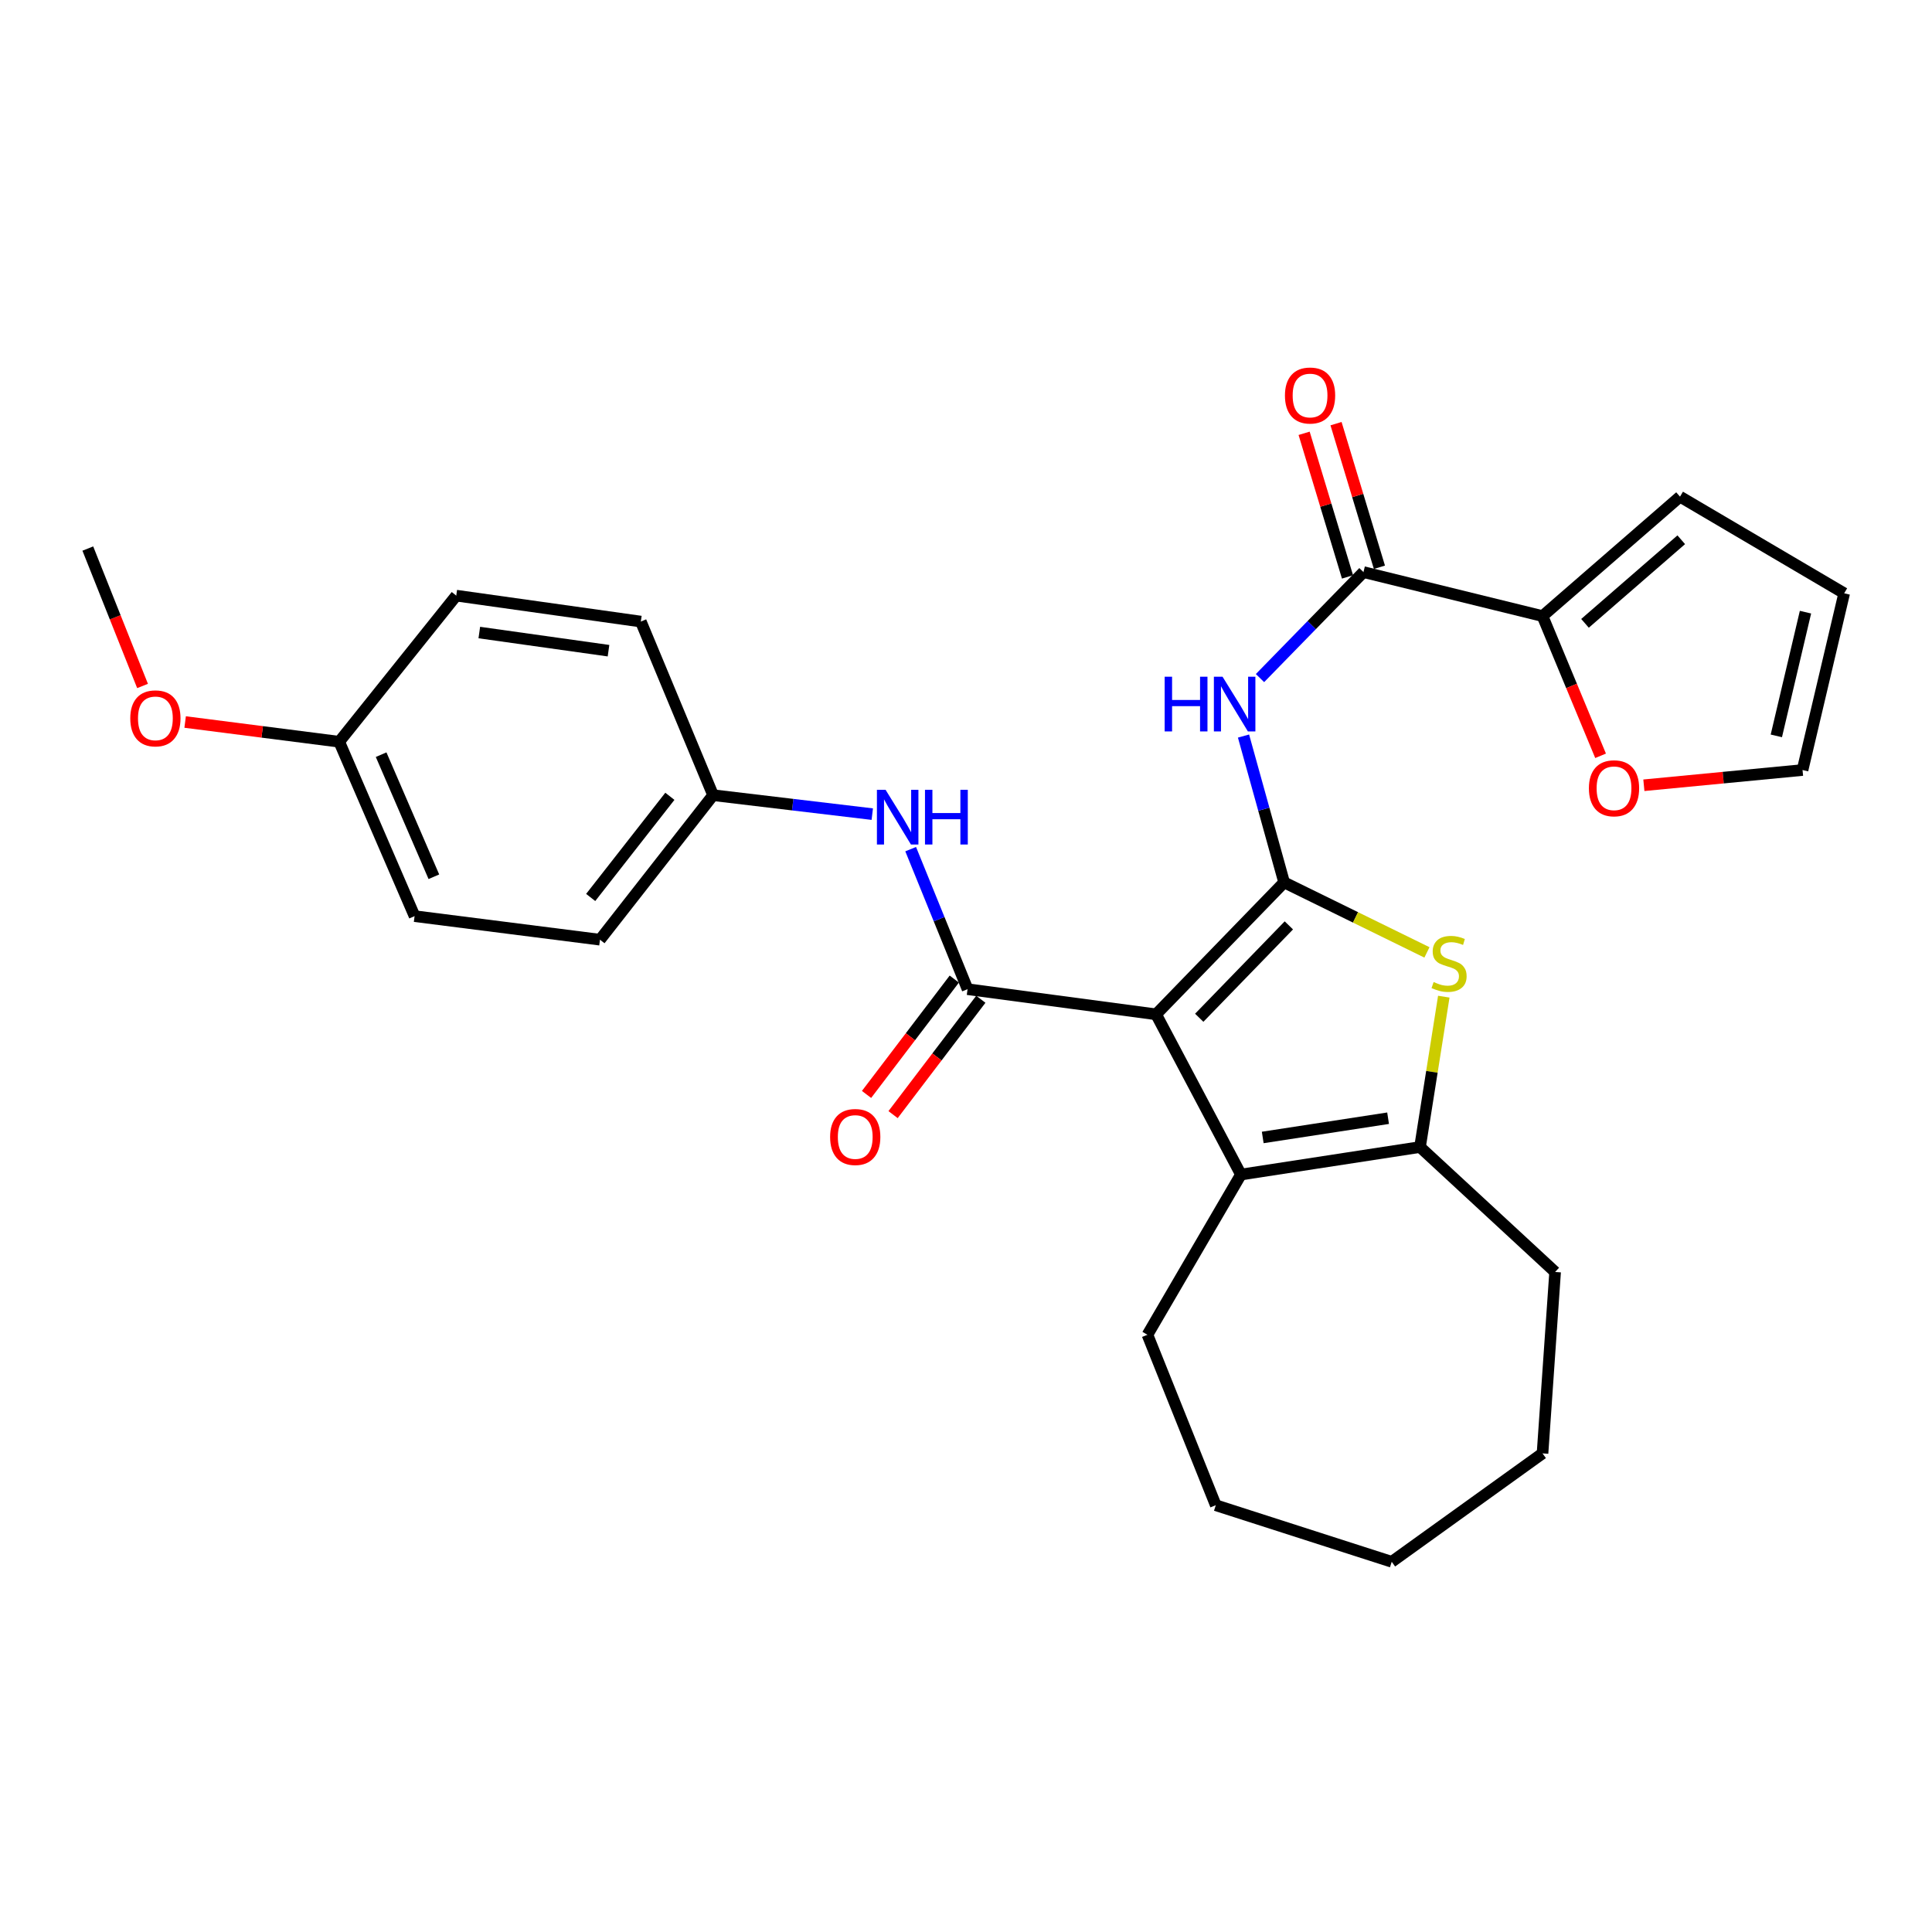 <?xml version='1.0' encoding='iso-8859-1'?>
<svg version='1.1' baseProfile='full'
              xmlns='http://www.w3.org/2000/svg'
                      xmlns:rdkit='http://www.rdkit.org/xml'
                      xmlns:xlink='http://www.w3.org/1999/xlink'
                  xml:space='preserve'
width='1000px' height='1000px' viewBox='0 0 1000 1000'>
<!-- END OF HEADER -->
<rect style='opacity:1.0;fill:#FFFFFF;stroke:none' width='1000' height='1000' x='0' y='0'> </rect>
<path class='bond-0' d='M 598.395,525.022 L 664.663,456.712' style='fill:none;fill-rule:evenodd;stroke:#000000;stroke-width:6px;stroke-linecap:butt;stroke-linejoin:miter;stroke-opacity:1' />
<path class='bond-0' d='M 620.721,526.792 L 667.109,478.975' style='fill:none;fill-rule:evenodd;stroke:#000000;stroke-width:6px;stroke-linecap:butt;stroke-linejoin:miter;stroke-opacity:1' />
<path class='bond-1' d='M 598.395,525.022 L 500.805,511.993' style='fill:none;fill-rule:evenodd;stroke:#000000;stroke-width:6px;stroke-linecap:butt;stroke-linejoin:miter;stroke-opacity:1' />
<path class='bond-3' d='M 598.395,525.022 L 642.305,607.943' style='fill:none;fill-rule:evenodd;stroke:#000000;stroke-width:6px;stroke-linecap:butt;stroke-linejoin:miter;stroke-opacity:1' />
<path class='bond-2' d='M 664.663,456.712 L 701.622,474.837' style='fill:none;fill-rule:evenodd;stroke:#000000;stroke-width:6px;stroke-linecap:butt;stroke-linejoin:miter;stroke-opacity:1' />
<path class='bond-2' d='M 701.622,474.837 L 738.581,492.962' style='fill:none;fill-rule:evenodd;stroke:#CCCC00;stroke-width:6px;stroke-linecap:butt;stroke-linejoin:miter;stroke-opacity:1' />
<path class='bond-4' d='M 664.663,456.712 L 654.152,418.846' style='fill:none;fill-rule:evenodd;stroke:#000000;stroke-width:6px;stroke-linecap:butt;stroke-linejoin:miter;stroke-opacity:1' />
<path class='bond-4' d='M 654.152,418.846 L 643.64,380.979' style='fill:none;fill-rule:evenodd;stroke:#0000FF;stroke-width:6px;stroke-linecap:butt;stroke-linejoin:miter;stroke-opacity:1' />
<path class='bond-8' d='M 500.805,511.993 L 486.083,475.756' style='fill:none;fill-rule:evenodd;stroke:#000000;stroke-width:6px;stroke-linecap:butt;stroke-linejoin:miter;stroke-opacity:1' />
<path class='bond-8' d='M 486.083,475.756 L 471.361,439.518' style='fill:none;fill-rule:evenodd;stroke:#0000FF;stroke-width:6px;stroke-linecap:butt;stroke-linejoin:miter;stroke-opacity:1' />
<path class='bond-10' d='M 493.938,506.769 L 471.228,536.624' style='fill:none;fill-rule:evenodd;stroke:#000000;stroke-width:6px;stroke-linecap:butt;stroke-linejoin:miter;stroke-opacity:1' />
<path class='bond-10' d='M 471.228,536.624 L 448.519,566.479' style='fill:none;fill-rule:evenodd;stroke:#FF0000;stroke-width:6px;stroke-linecap:butt;stroke-linejoin:miter;stroke-opacity:1' />
<path class='bond-10' d='M 507.673,517.217 L 484.964,547.072' style='fill:none;fill-rule:evenodd;stroke:#000000;stroke-width:6px;stroke-linecap:butt;stroke-linejoin:miter;stroke-opacity:1' />
<path class='bond-10' d='M 484.964,547.072 L 462.254,576.927' style='fill:none;fill-rule:evenodd;stroke:#FF0000;stroke-width:6px;stroke-linecap:butt;stroke-linejoin:miter;stroke-opacity:1' />
<path class='bond-28' d='M 747.304,515.868 L 741.15,554.787' style='fill:none;fill-rule:evenodd;stroke:#CCCC00;stroke-width:6px;stroke-linecap:butt;stroke-linejoin:miter;stroke-opacity:1' />
<path class='bond-28' d='M 741.15,554.787 L 734.995,593.706' style='fill:none;fill-rule:evenodd;stroke:#000000;stroke-width:6px;stroke-linecap:butt;stroke-linejoin:miter;stroke-opacity:1' />
<path class='bond-5' d='M 642.305,607.943 L 734.995,593.706' style='fill:none;fill-rule:evenodd;stroke:#000000;stroke-width:6px;stroke-linecap:butt;stroke-linejoin:miter;stroke-opacity:1' />
<path class='bond-5' d='M 653.589,588.75 L 718.472,578.784' style='fill:none;fill-rule:evenodd;stroke:#000000;stroke-width:6px;stroke-linecap:butt;stroke-linejoin:miter;stroke-opacity:1' />
<path class='bond-17' d='M 642.305,607.943 L 593.918,690.883' style='fill:none;fill-rule:evenodd;stroke:#000000;stroke-width:6px;stroke-linecap:butt;stroke-linejoin:miter;stroke-opacity:1' />
<path class='bond-6' d='M 652.172,350.977 L 678.948,323.546' style='fill:none;fill-rule:evenodd;stroke:#0000FF;stroke-width:6px;stroke-linecap:butt;stroke-linejoin:miter;stroke-opacity:1' />
<path class='bond-6' d='M 678.948,323.546 L 705.725,296.115' style='fill:none;fill-rule:evenodd;stroke:#000000;stroke-width:6px;stroke-linecap:butt;stroke-linejoin:miter;stroke-opacity:1' />
<path class='bond-18' d='M 734.995,593.706 L 804.925,658.373' style='fill:none;fill-rule:evenodd;stroke:#000000;stroke-width:6px;stroke-linecap:butt;stroke-linejoin:miter;stroke-opacity:1' />
<path class='bond-7' d='M 705.725,296.115 L 798.406,318.885' style='fill:none;fill-rule:evenodd;stroke:#000000;stroke-width:6px;stroke-linecap:butt;stroke-linejoin:miter;stroke-opacity:1' />
<path class='bond-11' d='M 713.985,293.619 L 702.756,256.453' style='fill:none;fill-rule:evenodd;stroke:#000000;stroke-width:6px;stroke-linecap:butt;stroke-linejoin:miter;stroke-opacity:1' />
<path class='bond-11' d='M 702.756,256.453 L 691.526,219.286' style='fill:none;fill-rule:evenodd;stroke:#FF0000;stroke-width:6px;stroke-linecap:butt;stroke-linejoin:miter;stroke-opacity:1' />
<path class='bond-11' d='M 697.465,298.61 L 686.236,261.444' style='fill:none;fill-rule:evenodd;stroke:#000000;stroke-width:6px;stroke-linecap:butt;stroke-linejoin:miter;stroke-opacity:1' />
<path class='bond-11' d='M 686.236,261.444 L 675.006,224.277' style='fill:none;fill-rule:evenodd;stroke:#FF0000;stroke-width:6px;stroke-linecap:butt;stroke-linejoin:miter;stroke-opacity:1' />
<path class='bond-9' d='M 798.406,318.885 L 813.433,355.043' style='fill:none;fill-rule:evenodd;stroke:#000000;stroke-width:6px;stroke-linecap:butt;stroke-linejoin:miter;stroke-opacity:1' />
<path class='bond-9' d='M 813.433,355.043 L 828.46,391.201' style='fill:none;fill-rule:evenodd;stroke:#FF0000;stroke-width:6px;stroke-linecap:butt;stroke-linejoin:miter;stroke-opacity:1' />
<path class='bond-12' d='M 798.406,318.885 L 869.573,257.075' style='fill:none;fill-rule:evenodd;stroke:#000000;stroke-width:6px;stroke-linecap:butt;stroke-linejoin:miter;stroke-opacity:1' />
<path class='bond-12' d='M 820.397,322.643 L 870.214,279.376' style='fill:none;fill-rule:evenodd;stroke:#000000;stroke-width:6px;stroke-linecap:butt;stroke-linejoin:miter;stroke-opacity:1' />
<path class='bond-15' d='M 451.487,421.391 L 410.291,416.488' style='fill:none;fill-rule:evenodd;stroke:#0000FF;stroke-width:6px;stroke-linecap:butt;stroke-linejoin:miter;stroke-opacity:1' />
<path class='bond-15' d='M 410.291,416.488 L 369.094,411.585' style='fill:none;fill-rule:evenodd;stroke:#000000;stroke-width:6px;stroke-linecap:butt;stroke-linejoin:miter;stroke-opacity:1' />
<path class='bond-13' d='M 850.864,406.449 L 891.928,402.507' style='fill:none;fill-rule:evenodd;stroke:#FF0000;stroke-width:6px;stroke-linecap:butt;stroke-linejoin:miter;stroke-opacity:1' />
<path class='bond-13' d='M 891.928,402.507 L 932.993,398.565' style='fill:none;fill-rule:evenodd;stroke:#000000;stroke-width:6px;stroke-linecap:butt;stroke-linejoin:miter;stroke-opacity:1' />
<path class='bond-14' d='M 869.573,257.075 L 954.545,307.092' style='fill:none;fill-rule:evenodd;stroke:#000000;stroke-width:6px;stroke-linecap:butt;stroke-linejoin:miter;stroke-opacity:1' />
<path class='bond-31' d='M 932.993,398.565 L 954.545,307.092' style='fill:none;fill-rule:evenodd;stroke:#000000;stroke-width:6px;stroke-linecap:butt;stroke-linejoin:miter;stroke-opacity:1' />
<path class='bond-31' d='M 919.429,380.887 L 934.515,316.856' style='fill:none;fill-rule:evenodd;stroke:#000000;stroke-width:6px;stroke-linecap:butt;stroke-linejoin:miter;stroke-opacity:1' />
<path class='bond-19' d='M 369.094,411.585 L 331.694,321.723' style='fill:none;fill-rule:evenodd;stroke:#000000;stroke-width:6px;stroke-linecap:butt;stroke-linejoin:miter;stroke-opacity:1' />
<path class='bond-20' d='M 369.094,411.585 L 310.545,486.385' style='fill:none;fill-rule:evenodd;stroke:#000000;stroke-width:6px;stroke-linecap:butt;stroke-linejoin:miter;stroke-opacity:1' />
<path class='bond-20' d='M 346.723,412.168 L 305.738,464.528' style='fill:none;fill-rule:evenodd;stroke:#000000;stroke-width:6px;stroke-linecap:butt;stroke-linejoin:miter;stroke-opacity:1' />
<path class='bond-16' d='M 175.574,383.925 L 214.585,474.19' style='fill:none;fill-rule:evenodd;stroke:#000000;stroke-width:6px;stroke-linecap:butt;stroke-linejoin:miter;stroke-opacity:1' />
<path class='bond-16' d='M 197.267,390.619 L 224.574,453.804' style='fill:none;fill-rule:evenodd;stroke:#000000;stroke-width:6px;stroke-linecap:butt;stroke-linejoin:miter;stroke-opacity:1' />
<path class='bond-23' d='M 175.574,383.925 L 135.701,378.819' style='fill:none;fill-rule:evenodd;stroke:#000000;stroke-width:6px;stroke-linecap:butt;stroke-linejoin:miter;stroke-opacity:1' />
<path class='bond-23' d='M 135.701,378.819 L 95.827,373.712' style='fill:none;fill-rule:evenodd;stroke:#FF0000;stroke-width:6px;stroke-linecap:butt;stroke-linejoin:miter;stroke-opacity:1' />
<path class='bond-30' d='M 175.574,383.925 L 236.156,308.3' style='fill:none;fill-rule:evenodd;stroke:#000000;stroke-width:6px;stroke-linecap:butt;stroke-linejoin:miter;stroke-opacity:1' />
<path class='bond-25' d='M 593.918,690.883 L 629.285,779.106' style='fill:none;fill-rule:evenodd;stroke:#000000;stroke-width:6px;stroke-linecap:butt;stroke-linejoin:miter;stroke-opacity:1' />
<path class='bond-26' d='M 804.925,658.373 L 798.406,752.271' style='fill:none;fill-rule:evenodd;stroke:#000000;stroke-width:6px;stroke-linecap:butt;stroke-linejoin:miter;stroke-opacity:1' />
<path class='bond-21' d='M 331.694,321.723 L 236.156,308.3' style='fill:none;fill-rule:evenodd;stroke:#000000;stroke-width:6px;stroke-linecap:butt;stroke-linejoin:miter;stroke-opacity:1' />
<path class='bond-21' d='M 314.963,336.799 L 248.086,327.403' style='fill:none;fill-rule:evenodd;stroke:#000000;stroke-width:6px;stroke-linecap:butt;stroke-linejoin:miter;stroke-opacity:1' />
<path class='bond-22' d='M 310.545,486.385 L 214.585,474.19' style='fill:none;fill-rule:evenodd;stroke:#000000;stroke-width:6px;stroke-linecap:butt;stroke-linejoin:miter;stroke-opacity:1' />
<path class='bond-24' d='M 73.784,355.057 L 59.62,319.493' style='fill:none;fill-rule:evenodd;stroke:#FF0000;stroke-width:6px;stroke-linecap:butt;stroke-linejoin:miter;stroke-opacity:1' />
<path class='bond-24' d='M 59.62,319.493 L 45.455,283.929' style='fill:none;fill-rule:evenodd;stroke:#000000;stroke-width:6px;stroke-linecap:butt;stroke-linejoin:miter;stroke-opacity:1' />
<path class='bond-27' d='M 629.285,779.106 L 720.355,808.386' style='fill:none;fill-rule:evenodd;stroke:#000000;stroke-width:6px;stroke-linecap:butt;stroke-linejoin:miter;stroke-opacity:1' />
<path class='bond-29' d='M 798.406,752.271 L 720.355,808.386' style='fill:none;fill-rule:evenodd;stroke:#000000;stroke-width:6px;stroke-linecap:butt;stroke-linejoin:miter;stroke-opacity:1' />
<path  class='atom-3' d='M 742.038 508.3
Q 742.358 508.42, 743.678 508.98
Q 744.998 509.54, 746.438 509.9
Q 747.918 510.22, 749.358 510.22
Q 752.038 510.22, 753.598 508.94
Q 755.158 507.62, 755.158 505.34
Q 755.158 503.78, 754.358 502.82
Q 753.598 501.86, 752.398 501.34
Q 751.198 500.82, 749.198 500.22
Q 746.678 499.46, 745.158 498.74
Q 743.678 498.02, 742.598 496.5
Q 741.558 494.98, 741.558 492.42
Q 741.558 488.86, 743.958 486.66
Q 746.398 484.46, 751.198 484.46
Q 754.478 484.46, 758.198 486.02
L 757.278 489.1
Q 753.878 487.7, 751.318 487.7
Q 748.558 487.7, 747.038 488.86
Q 745.518 489.98, 745.558 491.94
Q 745.558 493.46, 746.318 494.38
Q 747.118 495.3, 748.238 495.82
Q 749.398 496.34, 751.318 496.94
Q 753.878 497.74, 755.398 498.54
Q 756.918 499.34, 757.998 500.98
Q 759.118 502.58, 759.118 505.34
Q 759.118 509.26, 756.478 511.38
Q 753.878 513.46, 749.518 513.46
Q 746.998 513.46, 745.078 512.9
Q 743.198 512.38, 740.958 511.46
L 742.038 508.3
' fill='#CCCC00'/>
<path  class='atom-5' d='M 602.825 350.265
L 606.665 350.265
L 606.665 362.305
L 621.145 362.305
L 621.145 350.265
L 624.985 350.265
L 624.985 378.585
L 621.145 378.585
L 621.145 365.505
L 606.665 365.505
L 606.665 378.585
L 602.825 378.585
L 602.825 350.265
' fill='#0000FF'/>
<path  class='atom-5' d='M 632.785 350.265
L 642.065 365.265
Q 642.985 366.745, 644.465 369.425
Q 645.945 372.105, 646.025 372.265
L 646.025 350.265
L 649.785 350.265
L 649.785 378.585
L 645.905 378.585
L 635.945 362.185
Q 634.785 360.265, 633.545 358.065
Q 632.345 355.865, 631.985 355.185
L 631.985 378.585
L 628.305 378.585
L 628.305 350.265
L 632.785 350.265
' fill='#0000FF'/>
<path  class='atom-9' d='M 458.372 408.795
L 467.652 423.795
Q 468.572 425.275, 470.052 427.955
Q 471.532 430.635, 471.612 430.795
L 471.612 408.795
L 475.372 408.795
L 475.372 437.115
L 471.492 437.115
L 461.532 420.715
Q 460.372 418.795, 459.132 416.595
Q 457.932 414.395, 457.572 413.715
L 457.572 437.115
L 453.892 437.115
L 453.892 408.795
L 458.372 408.795
' fill='#0000FF'/>
<path  class='atom-9' d='M 478.772 408.795
L 482.612 408.795
L 482.612 420.835
L 497.092 420.835
L 497.092 408.795
L 500.932 408.795
L 500.932 437.115
L 497.092 437.115
L 497.092 424.035
L 482.612 424.035
L 482.612 437.115
L 478.772 437.115
L 478.772 408.795
' fill='#0000FF'/>
<path  class='atom-10' d='M 822.413 408.012
Q 822.413 401.212, 825.773 397.412
Q 829.133 393.612, 835.413 393.612
Q 841.693 393.612, 845.053 397.412
Q 848.413 401.212, 848.413 408.012
Q 848.413 414.892, 845.013 418.812
Q 841.613 422.692, 835.413 422.692
Q 829.173 422.692, 825.773 418.812
Q 822.413 414.932, 822.413 408.012
M 835.413 419.492
Q 839.733 419.492, 842.053 416.612
Q 844.413 413.692, 844.413 408.012
Q 844.413 402.452, 842.053 399.652
Q 839.733 396.812, 835.413 396.812
Q 831.093 396.812, 828.733 399.612
Q 826.413 402.412, 826.413 408.012
Q 826.413 413.732, 828.733 416.612
Q 831.093 419.492, 835.413 419.492
' fill='#FF0000'/>
<path  class='atom-11' d='M 429.668 588.503
Q 429.668 581.703, 433.028 577.903
Q 436.388 574.103, 442.668 574.103
Q 448.948 574.103, 452.308 577.903
Q 455.668 581.703, 455.668 588.503
Q 455.668 595.383, 452.268 599.303
Q 448.868 603.183, 442.668 603.183
Q 436.428 603.183, 433.028 599.303
Q 429.668 595.423, 429.668 588.503
M 442.668 599.983
Q 446.988 599.983, 449.308 597.103
Q 451.668 594.183, 451.668 588.503
Q 451.668 582.943, 449.308 580.143
Q 446.988 577.303, 442.668 577.303
Q 438.348 577.303, 435.988 580.103
Q 433.668 582.903, 433.668 588.503
Q 433.668 594.223, 435.988 597.103
Q 438.348 599.983, 442.668 599.983
' fill='#FF0000'/>
<path  class='atom-12' d='M 665.085 204.712
Q 665.085 197.912, 668.445 194.112
Q 671.805 190.312, 678.085 190.312
Q 684.365 190.312, 687.725 194.112
Q 691.085 197.912, 691.085 204.712
Q 691.085 211.592, 687.685 215.512
Q 684.285 219.392, 678.085 219.392
Q 671.845 219.392, 668.445 215.512
Q 665.085 211.632, 665.085 204.712
M 678.085 216.192
Q 682.405 216.192, 684.725 213.312
Q 687.085 210.392, 687.085 204.712
Q 687.085 199.152, 684.725 196.352
Q 682.405 193.512, 678.085 193.512
Q 673.765 193.512, 671.405 196.312
Q 669.085 199.112, 669.085 204.712
Q 669.085 210.432, 671.405 213.312
Q 673.765 216.192, 678.085 216.192
' fill='#FF0000'/>
<path  class='atom-24' d='M 67.429 371.82
Q 67.429 365.02, 70.789 361.22
Q 74.149 357.42, 80.429 357.42
Q 86.709 357.42, 90.069 361.22
Q 93.429 365.02, 93.429 371.82
Q 93.429 378.7, 90.029 382.62
Q 86.629 386.5, 80.429 386.5
Q 74.189 386.5, 70.789 382.62
Q 67.429 378.74, 67.429 371.82
M 80.429 383.3
Q 84.749 383.3, 87.069 380.42
Q 89.429 377.5, 89.429 371.82
Q 89.429 366.26, 87.069 363.46
Q 84.749 360.62, 80.429 360.62
Q 76.109 360.62, 73.749 363.42
Q 71.429 366.22, 71.429 371.82
Q 71.429 377.54, 73.749 380.42
Q 76.109 383.3, 80.429 383.3
' fill='#FF0000'/>
</svg>
